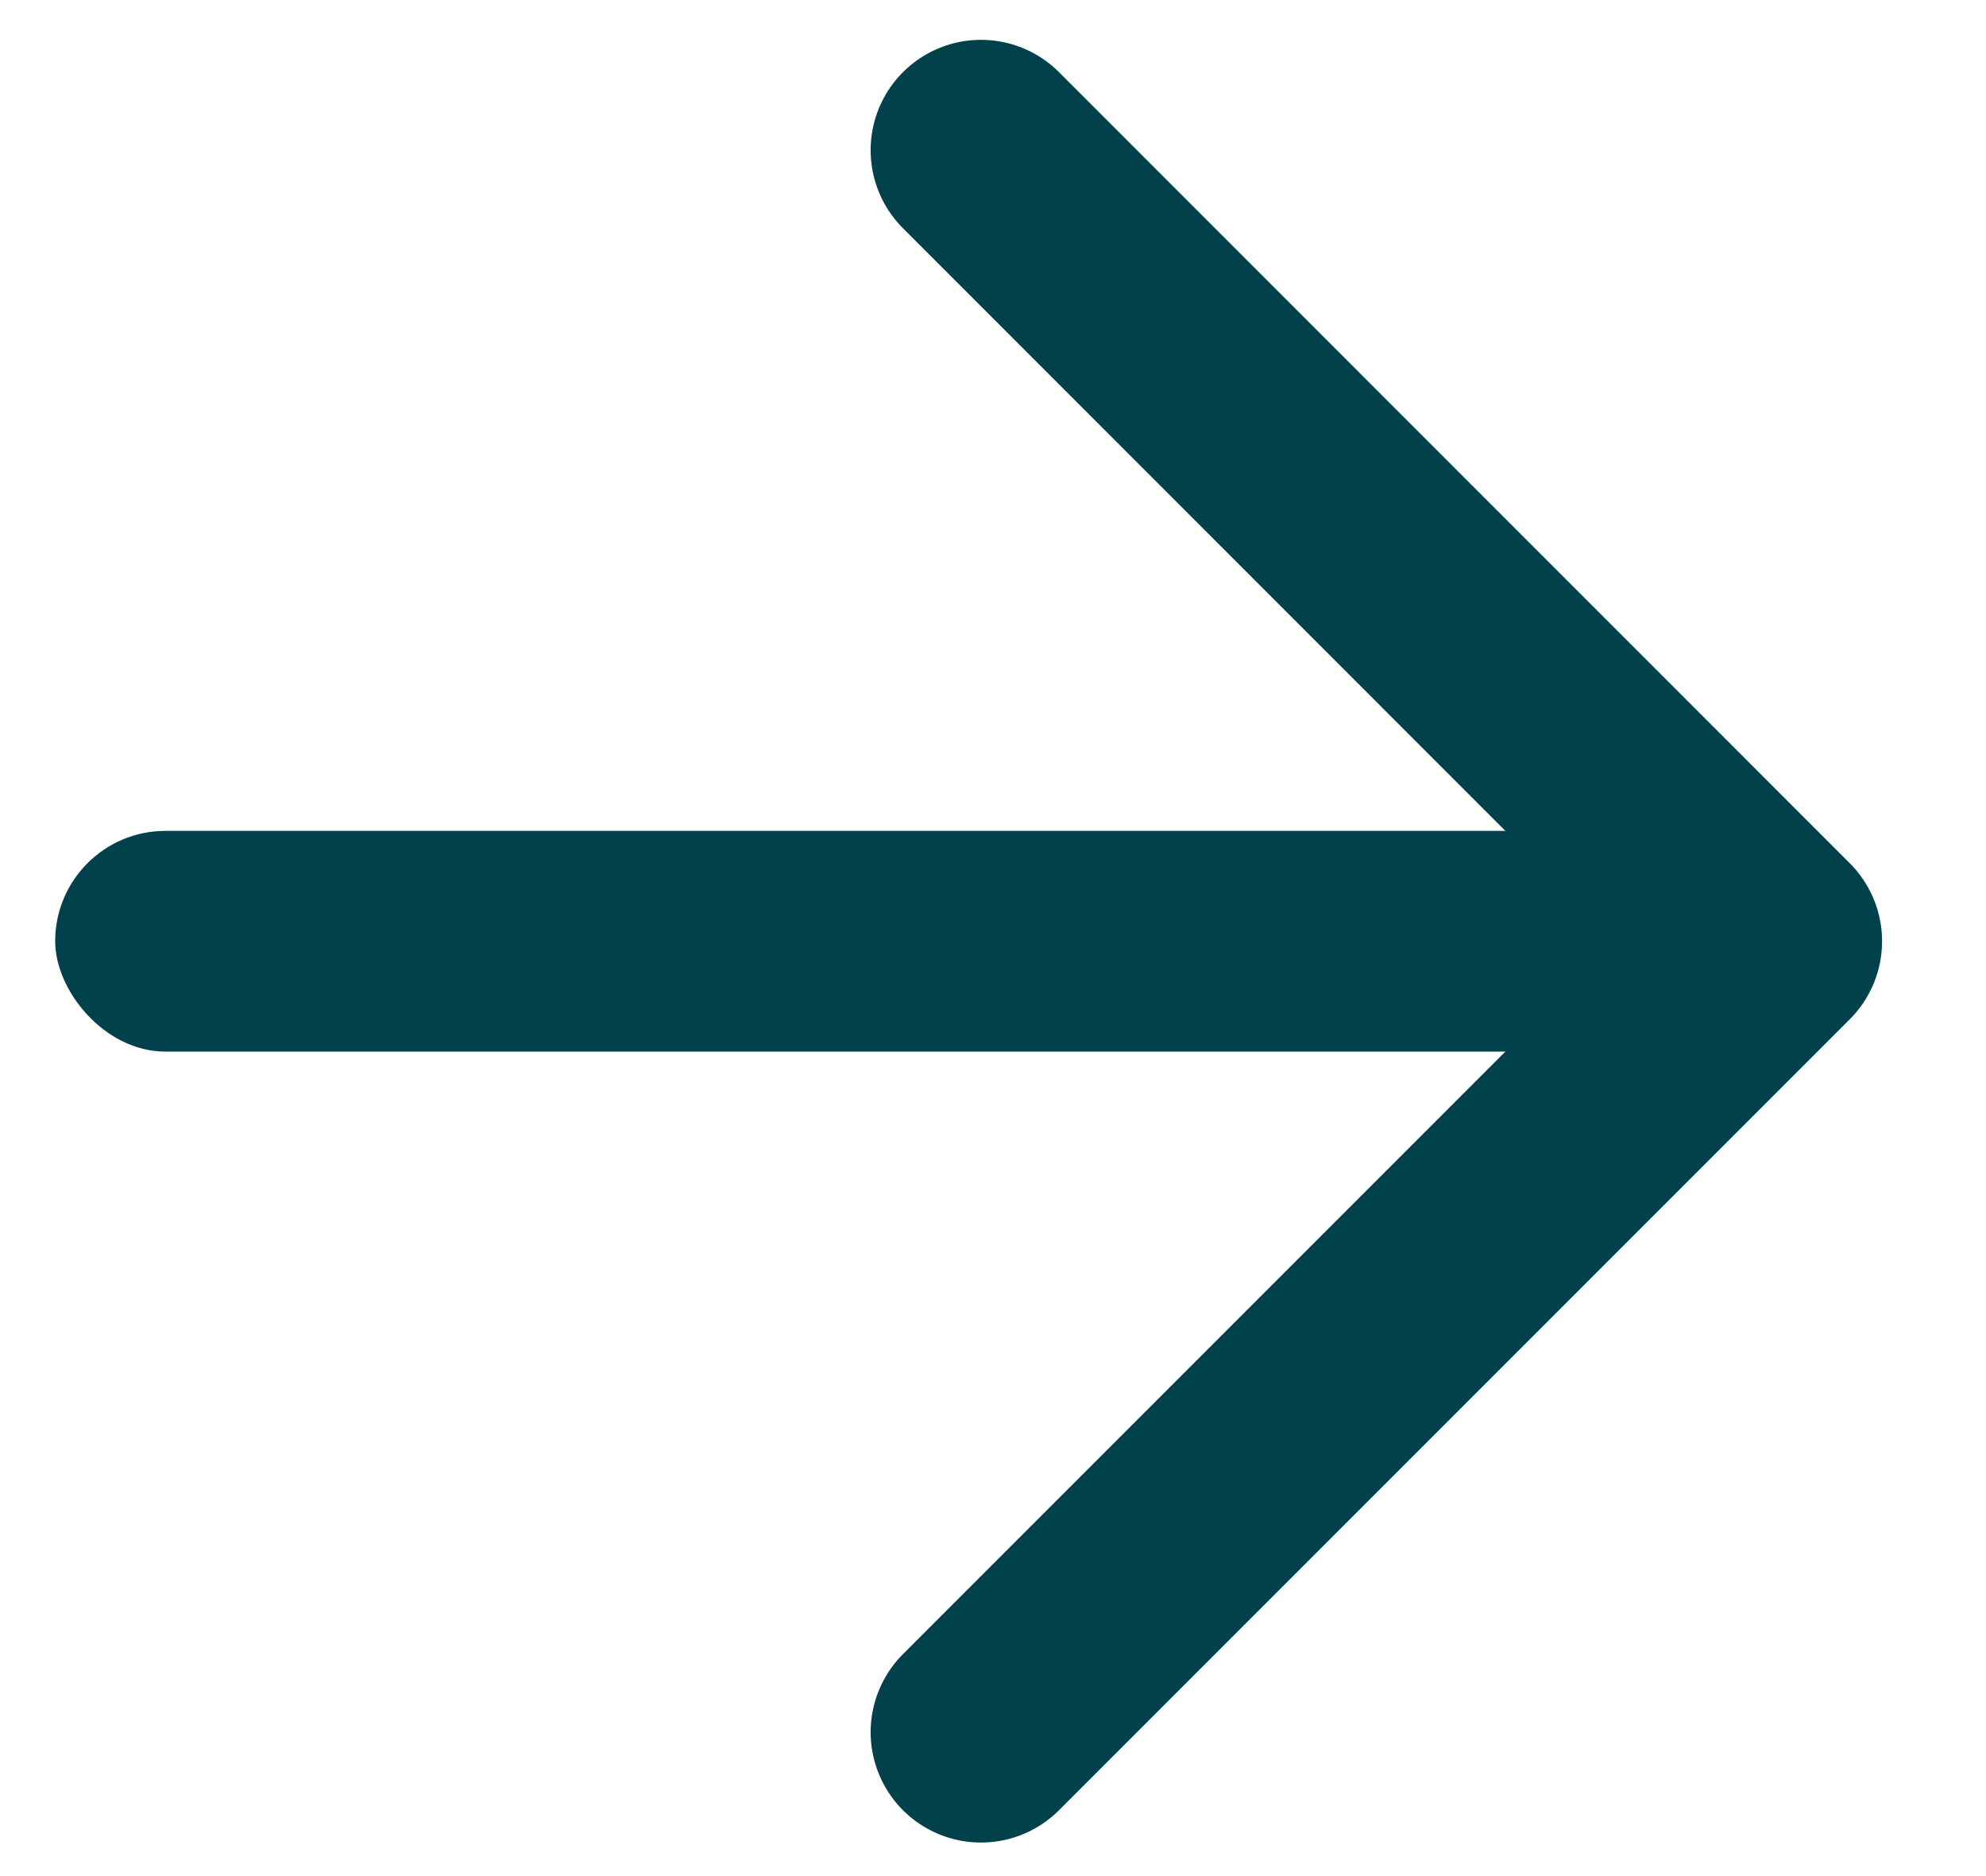 <svg width="18" height="17" viewBox="0 0 18 17" fill="none" xmlns="http://www.w3.org/2000/svg">
<path d="M8.891 1.361L16.058 8.529L8.891 15.696" stroke="#00414B" stroke-width="2" stroke-linecap="round" stroke-linejoin="round"/>
<rect x="0.5" y="7.529" width="15" height="2" rx="1" fill="#00414B"/>
</svg>
